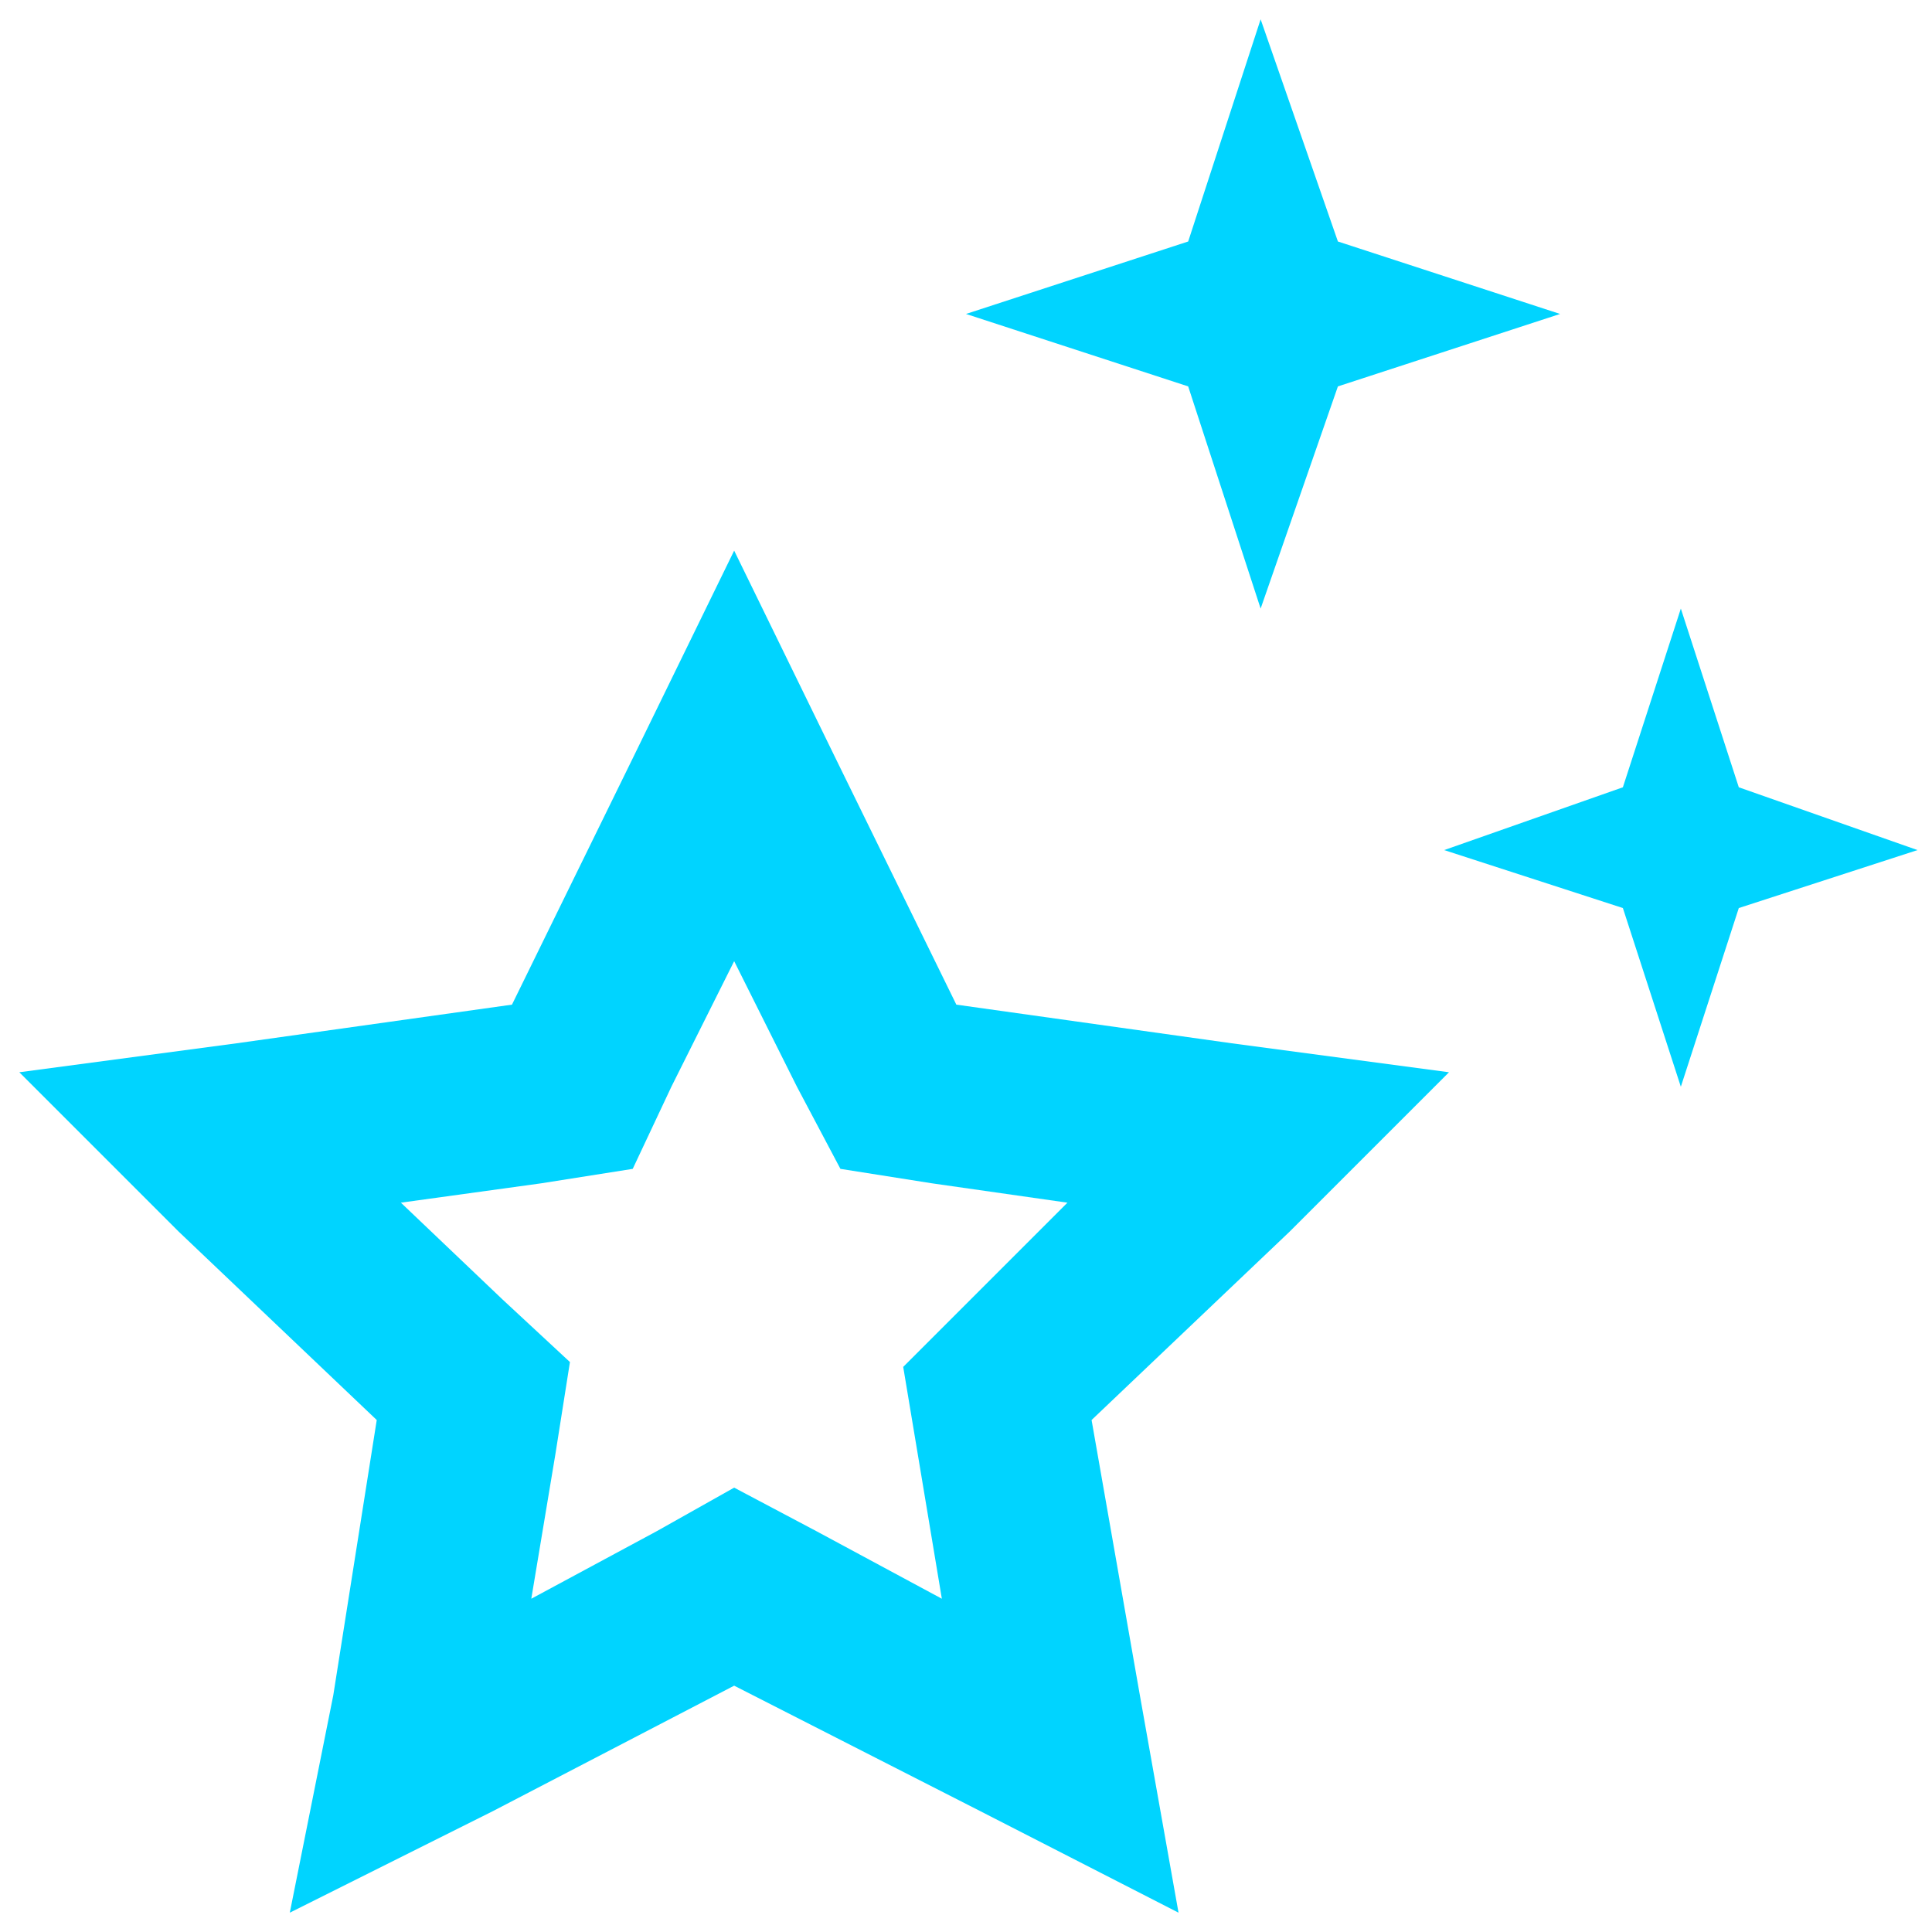 <?xml version="1.0" encoding="UTF-8"?> <svg xmlns="http://www.w3.org/2000/svg" version="1.2" viewBox="0 0 40 40" width="40" height="40"><title>New Project</title><style> .s0 { fill: #00d4ff } </style><path id="Layer" fill-rule="evenodd" class="s0" d="m27.7 5l4.6 1.5-4.6 1.5-1.6 4.6-1.5-4.6-4.6-1.5 4.6-1.5 1.5-4.6zm8.3 11.3l3.7 1.3-3.7 1.2-1.2 3.7-1.2-3.7-3.7-1.2 3.7-1.3 1.2-3.7zm-18.7-0.6l2.5 5.1 5.7 0.8 4.5 0.6-3.3 3.3-4.1 3.9 1 5.7 0.8 4.5-4.1-2.1-5.1-2.6-5 2.6-4.2 2.1 0.9-4.5 0.9-5.7-4.1-3.9-3.3-3.3 4.5-0.6 5.7-0.8 2.5-5.1 2.1-4.3zm2 8.8l-1.9-0.3-0.9-1.7-1.3-2.6-1.3 2.6-0.8 1.7-1.9 0.3-2.9 0.4 2.1 2 1.4 1.3-0.3 1.9-0.5 3 2.6-1.4 1.6-0.9 1.7 0.9 2.6 1.4-0.5-3-0.3-1.8 1.4-1.4 2-2z"></path></svg> 